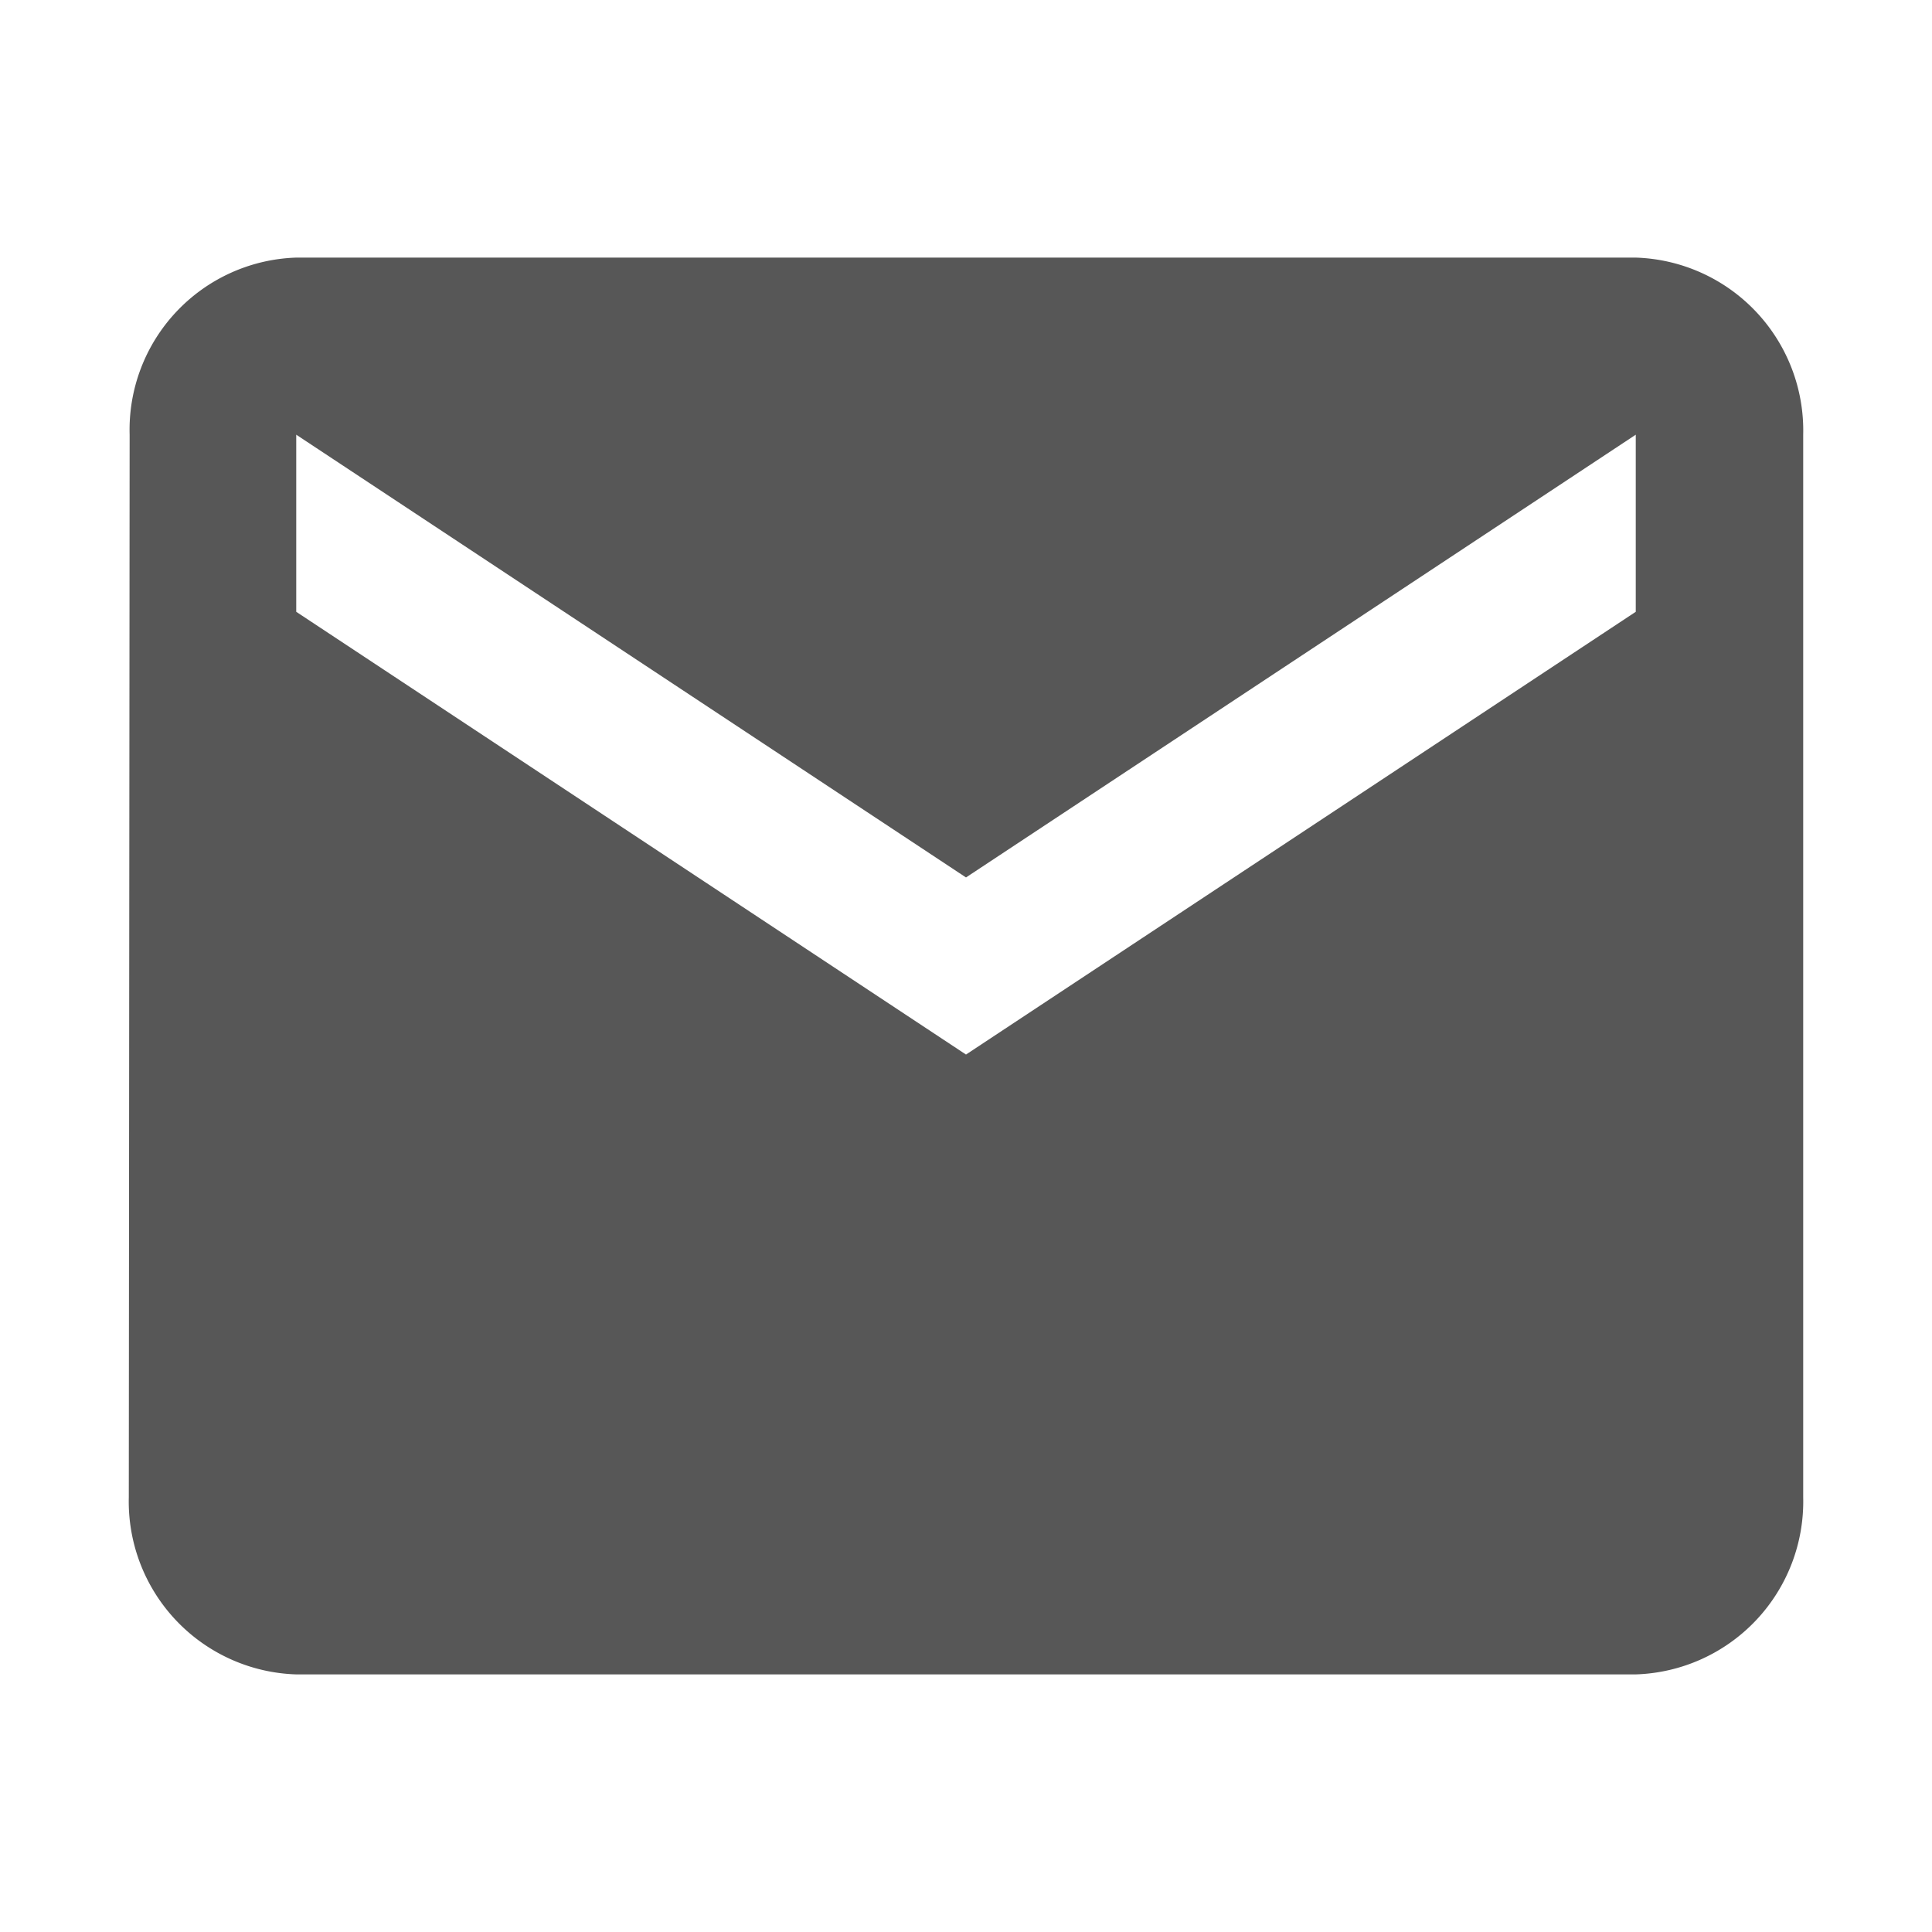 <svg xmlns="http://www.w3.org/2000/svg" width="30" height="30" viewBox="0 0 30 30"><path d="M0,0H30V30H0Z" fill="none"/><path d="M25.4,4H4.6A2.675,2.675,0,0,0,2.013,6.75L2,23.25A2.686,2.686,0,0,0,4.6,26H25.4A2.686,2.686,0,0,0,28,23.25V6.75A2.686,2.686,0,0,0,25.4,4Zm0,5.5L15,16.375,4.6,9.5V6.75L15,13.625,25.4,6.75Z" transform="translate(0)" fill="#575757"/></svg>